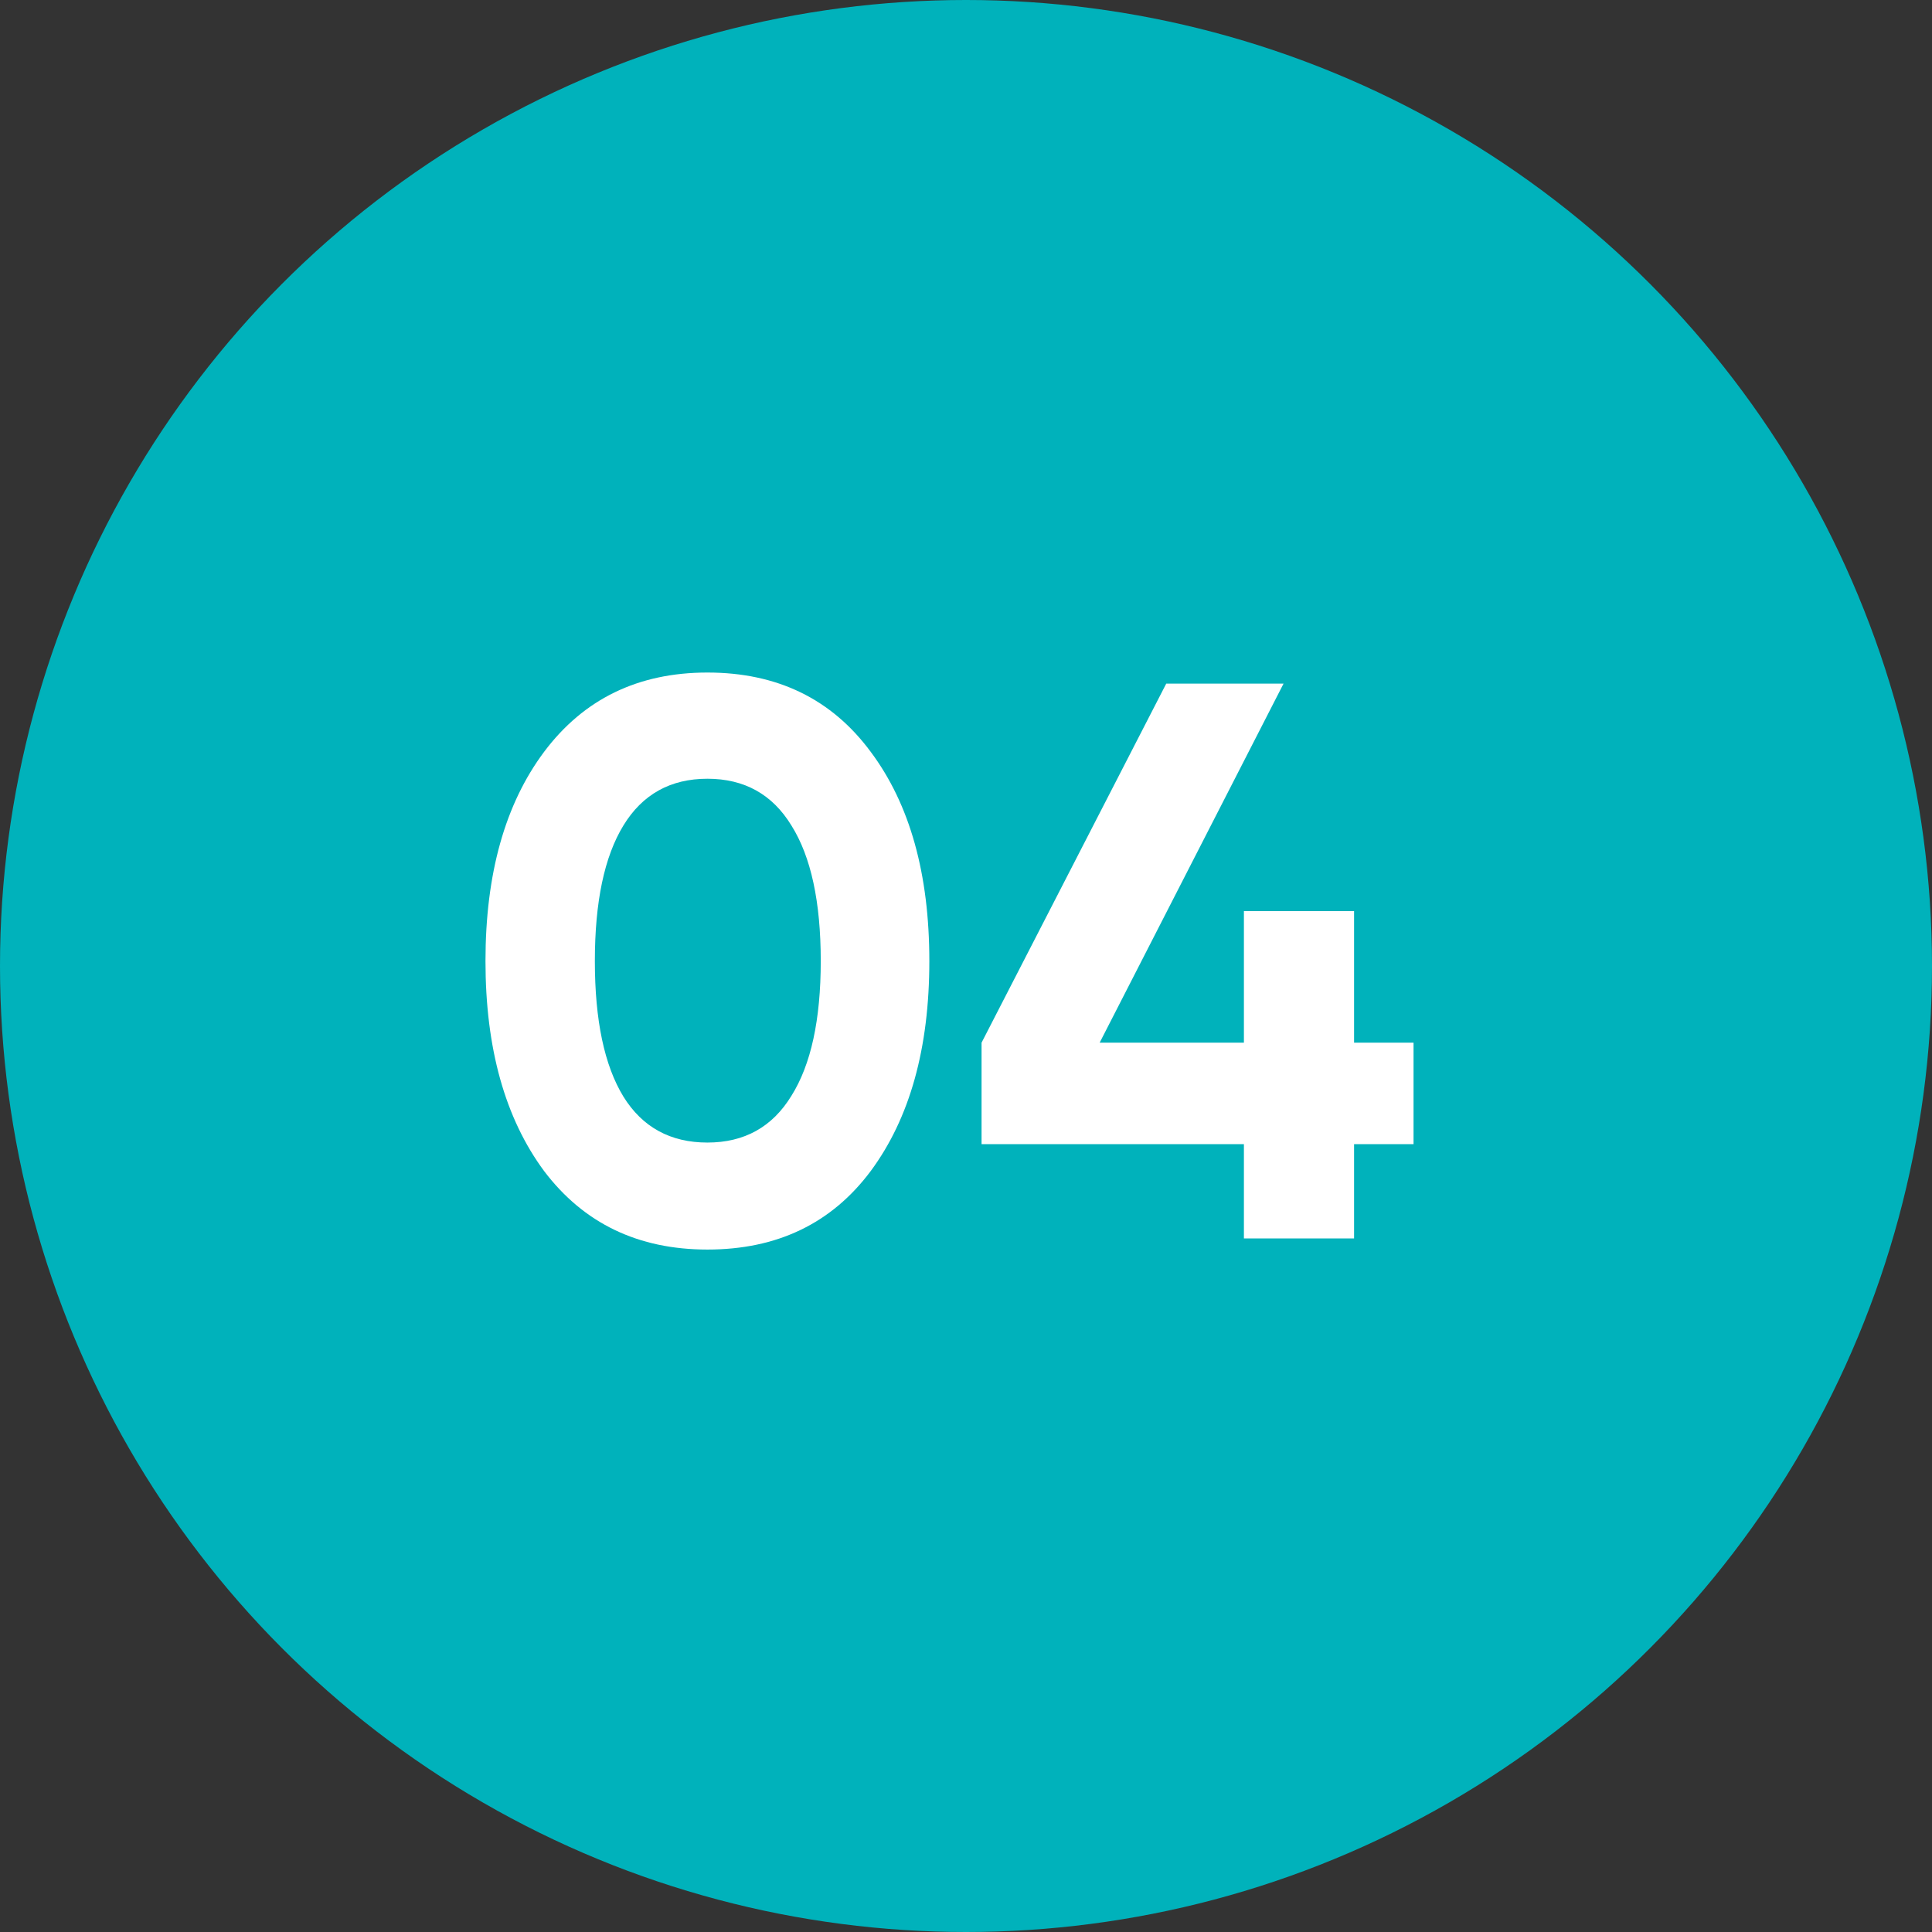 <?xml version="1.0" encoding="UTF-8"?> <svg xmlns="http://www.w3.org/2000/svg" width="39" height="39" viewBox="0 0 39 39" fill="none"><rect x="0" y="0" width="39" height="39" fill="#333333" stroke="none"/><circle cx="19.5" cy="19.5" r="19.5" fill="#00B2BB"></circle><path d="M14.28 25.224C12.883 25.224 11.784 24.696 10.984 23.64C10.195 22.573 9.8 21.16 9.8 19.4C9.8 17.64 10.195 16.232 10.984 15.176C11.784 14.109 12.883 13.576 14.28 13.576C15.688 13.576 16.787 14.109 17.576 15.176C18.366 16.232 18.76 17.64 18.76 19.4C18.76 21.16 18.366 22.573 17.576 23.64C16.787 24.696 15.688 25.224 14.28 25.224ZM12.584 22.136C12.968 22.755 13.534 23.064 14.28 23.064C15.027 23.064 15.592 22.749 15.976 22.12C16.371 21.491 16.568 20.584 16.568 19.4C16.568 18.205 16.371 17.293 15.976 16.664C15.592 16.035 15.027 15.72 14.28 15.72C13.534 15.72 12.968 16.035 12.584 16.664C12.2 17.293 12.008 18.205 12.008 19.4C12.008 20.595 12.2 21.507 12.584 22.136ZM28.534 21.048V23.096H27.334V25H25.11V23.096H19.814V21.048L23.542 13.8H25.91L22.198 21.048H25.11V18.392H27.334V21.048H28.534Z" fill="white"></path></svg> 